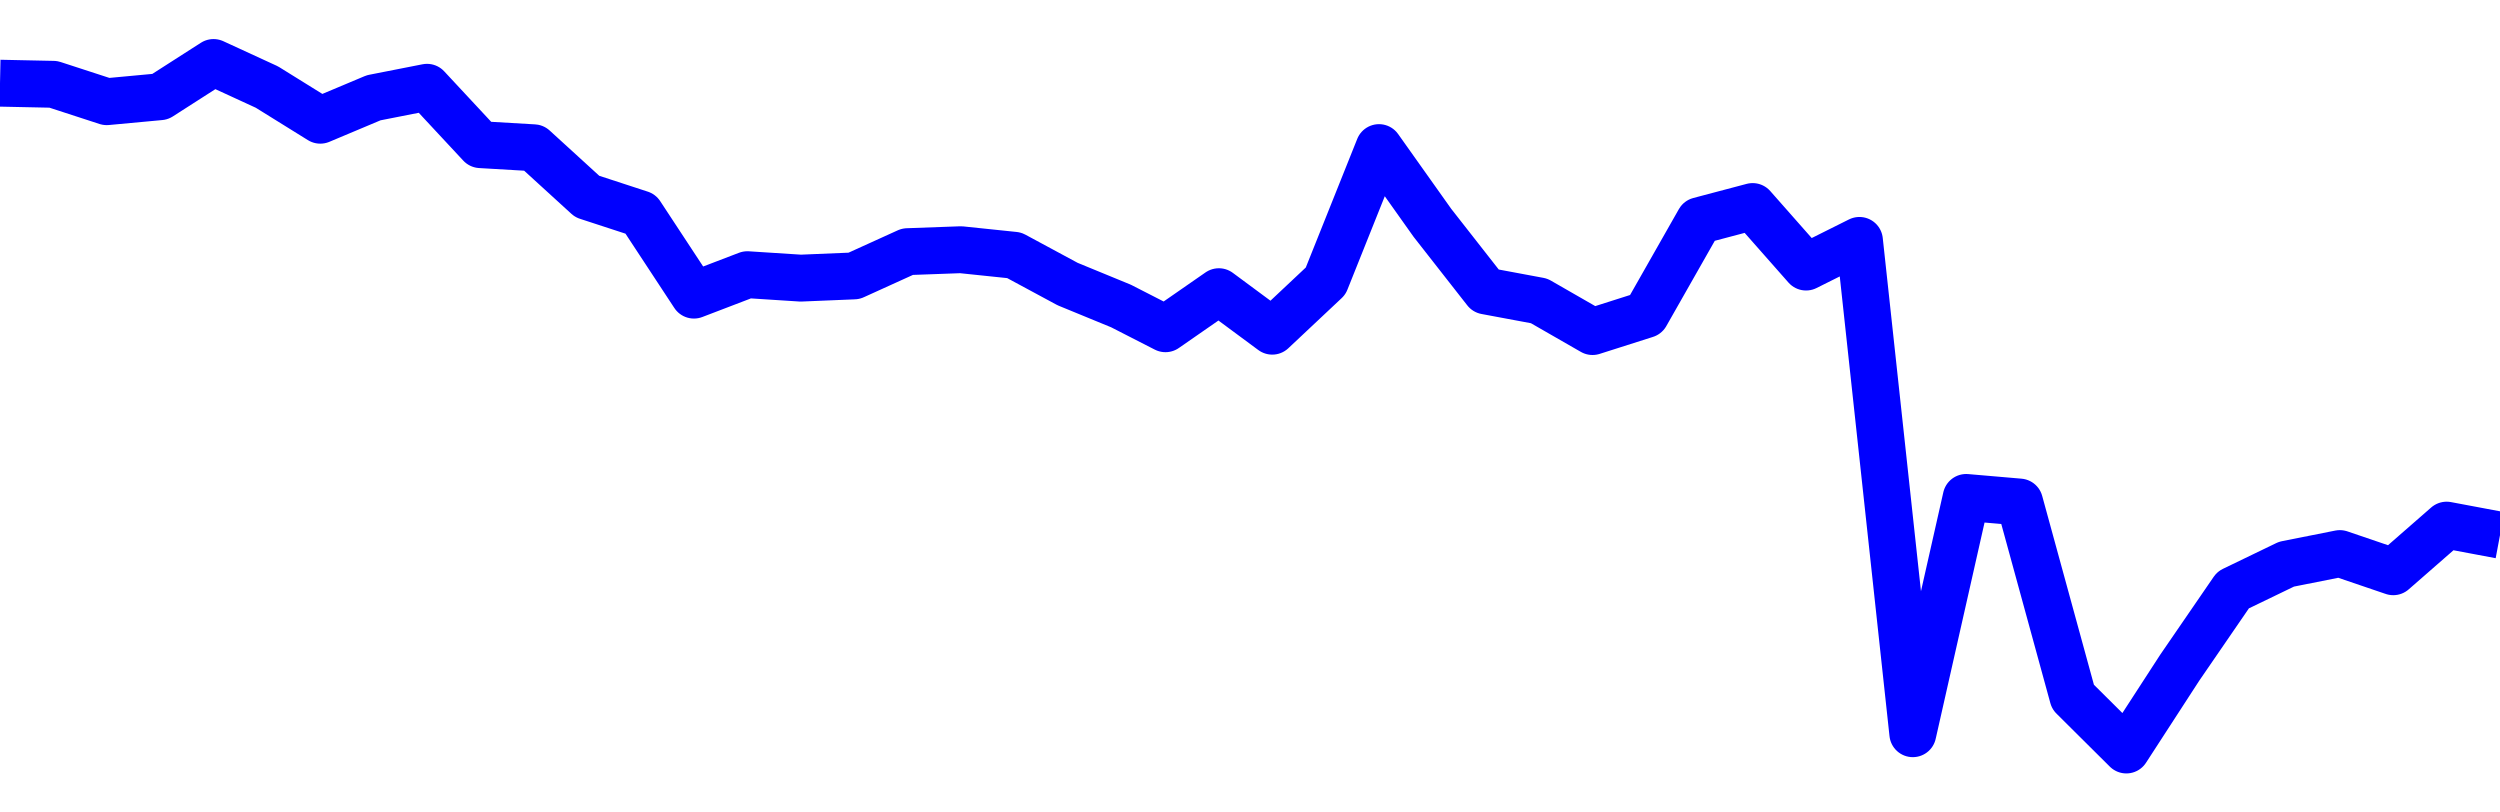 <svg xmlns="http://www.w3.org/2000/svg" fill="none" width="80" height="26"><polyline points="0,2.662 1.708,2.698 3.416,3.254 5.125,3.095 6.833,2 8.541,2.786 10.249,3.847 11.957,3.129 13.665,2.793 15.374,4.629 17.082,4.729 18.79,6.288 20.498,6.846 22.206,9.444 23.915,8.79 25.623,8.9 27.331,8.829 29.039,8.053 30.747,7.991 32.456,8.169 34.164,9.09 35.872,9.792 37.295,10.52 39.004,9.334 40.712,10.598 42.42,8.993 44.128,4.723 45.836,7.129 47.544,9.31 49.253,9.629 50.961,10.61 52.669,10.066 54.377,7.061 56.085,6.609 57.794,8.546 59.502,7.693 61.21,23.479 62.918,15.918 64.626,16.065 66.335,22.303 68.043,24 69.751,21.367 71.459,18.879 73.167,18.054 74.875,17.714 76.584,18.296 78.292,16.804 80,17.125 " stroke-linejoin="round" style="fill: transparent; stroke:blue; stroke-width:1.5" /></svg>